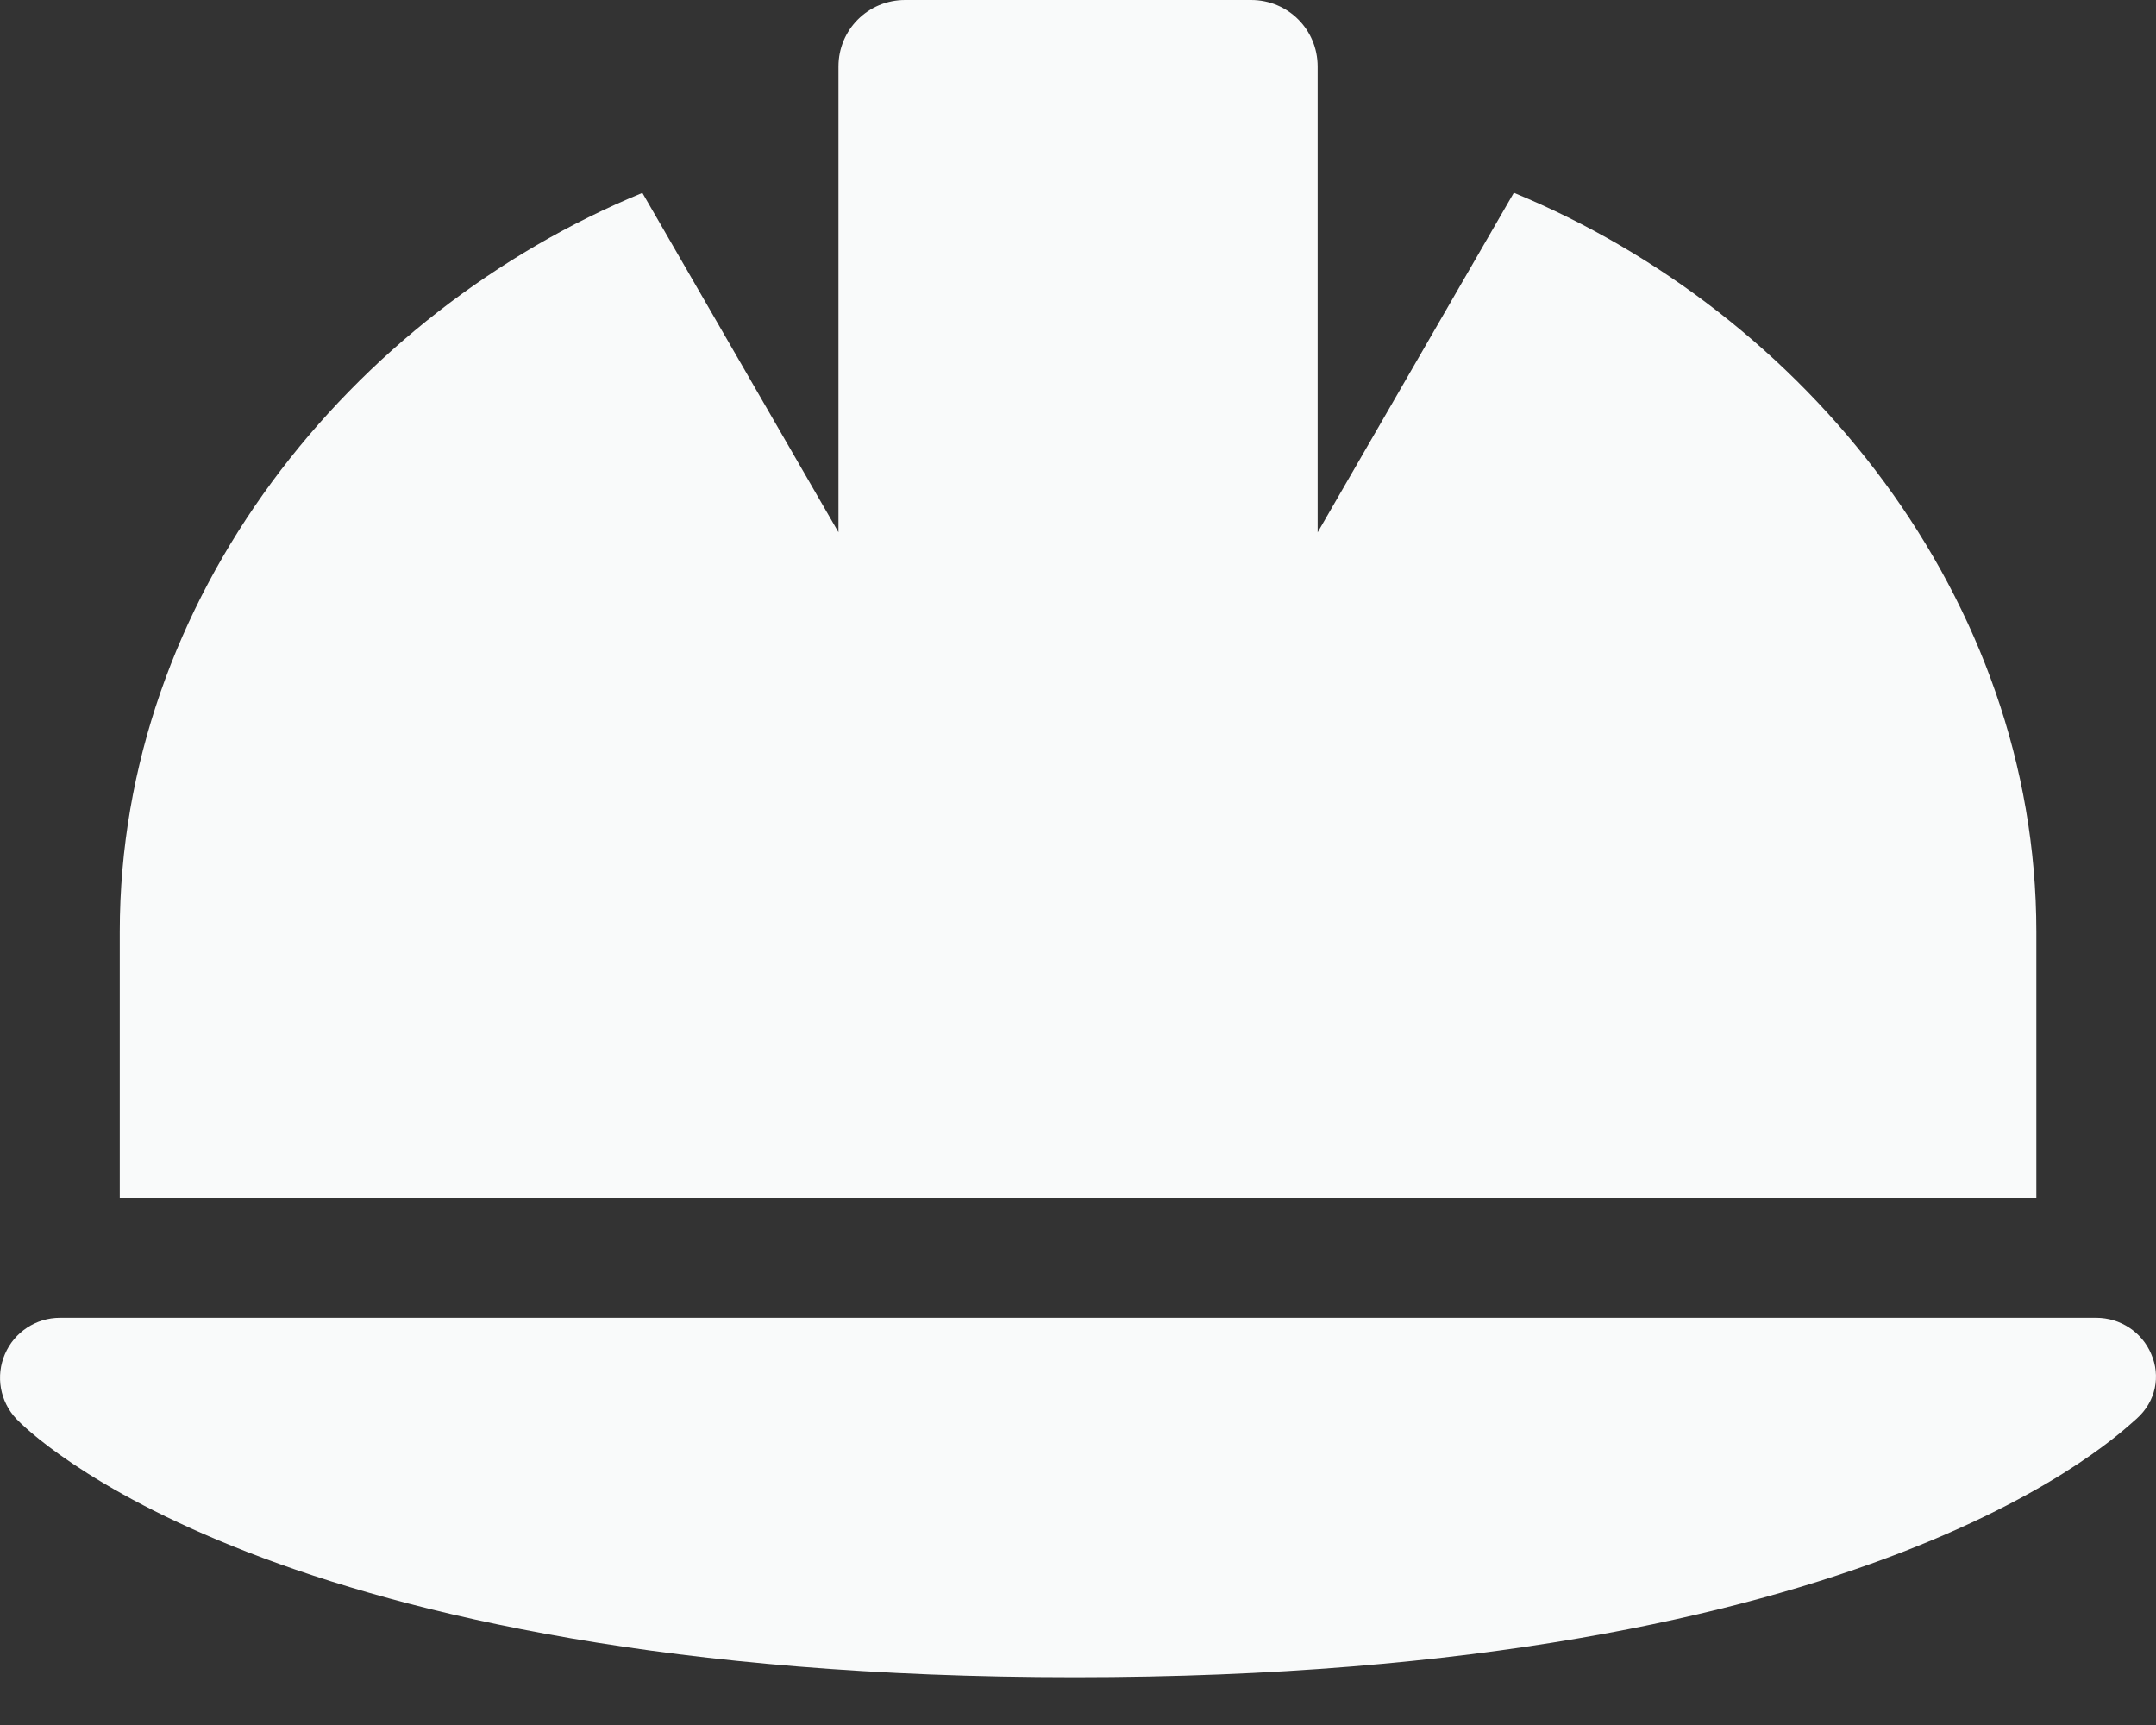 <svg width="20" height="16" viewBox="0 0 20 16" fill="none" xmlns="http://www.w3.org/2000/svg">
<rect x="0" y="0" width="20" height="16" fill="#333333" stroke="none"/>
<path d="M18.89 8.643C18.89 5.547 16.743 2.9 14.043 1.788L12.223 4.938V0.617C12.223 0.275 11.949 0 11.605 0H8.397C8.053 0 7.778 0.275 7.778 0.617V4.937L5.959 1.789C3.258 2.9 1.111 5.546 1.111 8.643L1.111 11.112H18.89L18.89 8.643ZM19.956 12.56C19.87 12.355 19.668 12.223 19.446 12.223H0.556C0.334 12.223 0.133 12.356 0.046 12.559C-0.042 12.762 -0.001 12.999 0.152 13.161C0.244 13.258 2.501 15.557 9.97 15.557C17.438 15.557 19.696 13.258 19.818 13.161C20.002 12.998 20.043 12.761 19.956 12.56Z" fill="#F9FAFA"/>
</svg>
